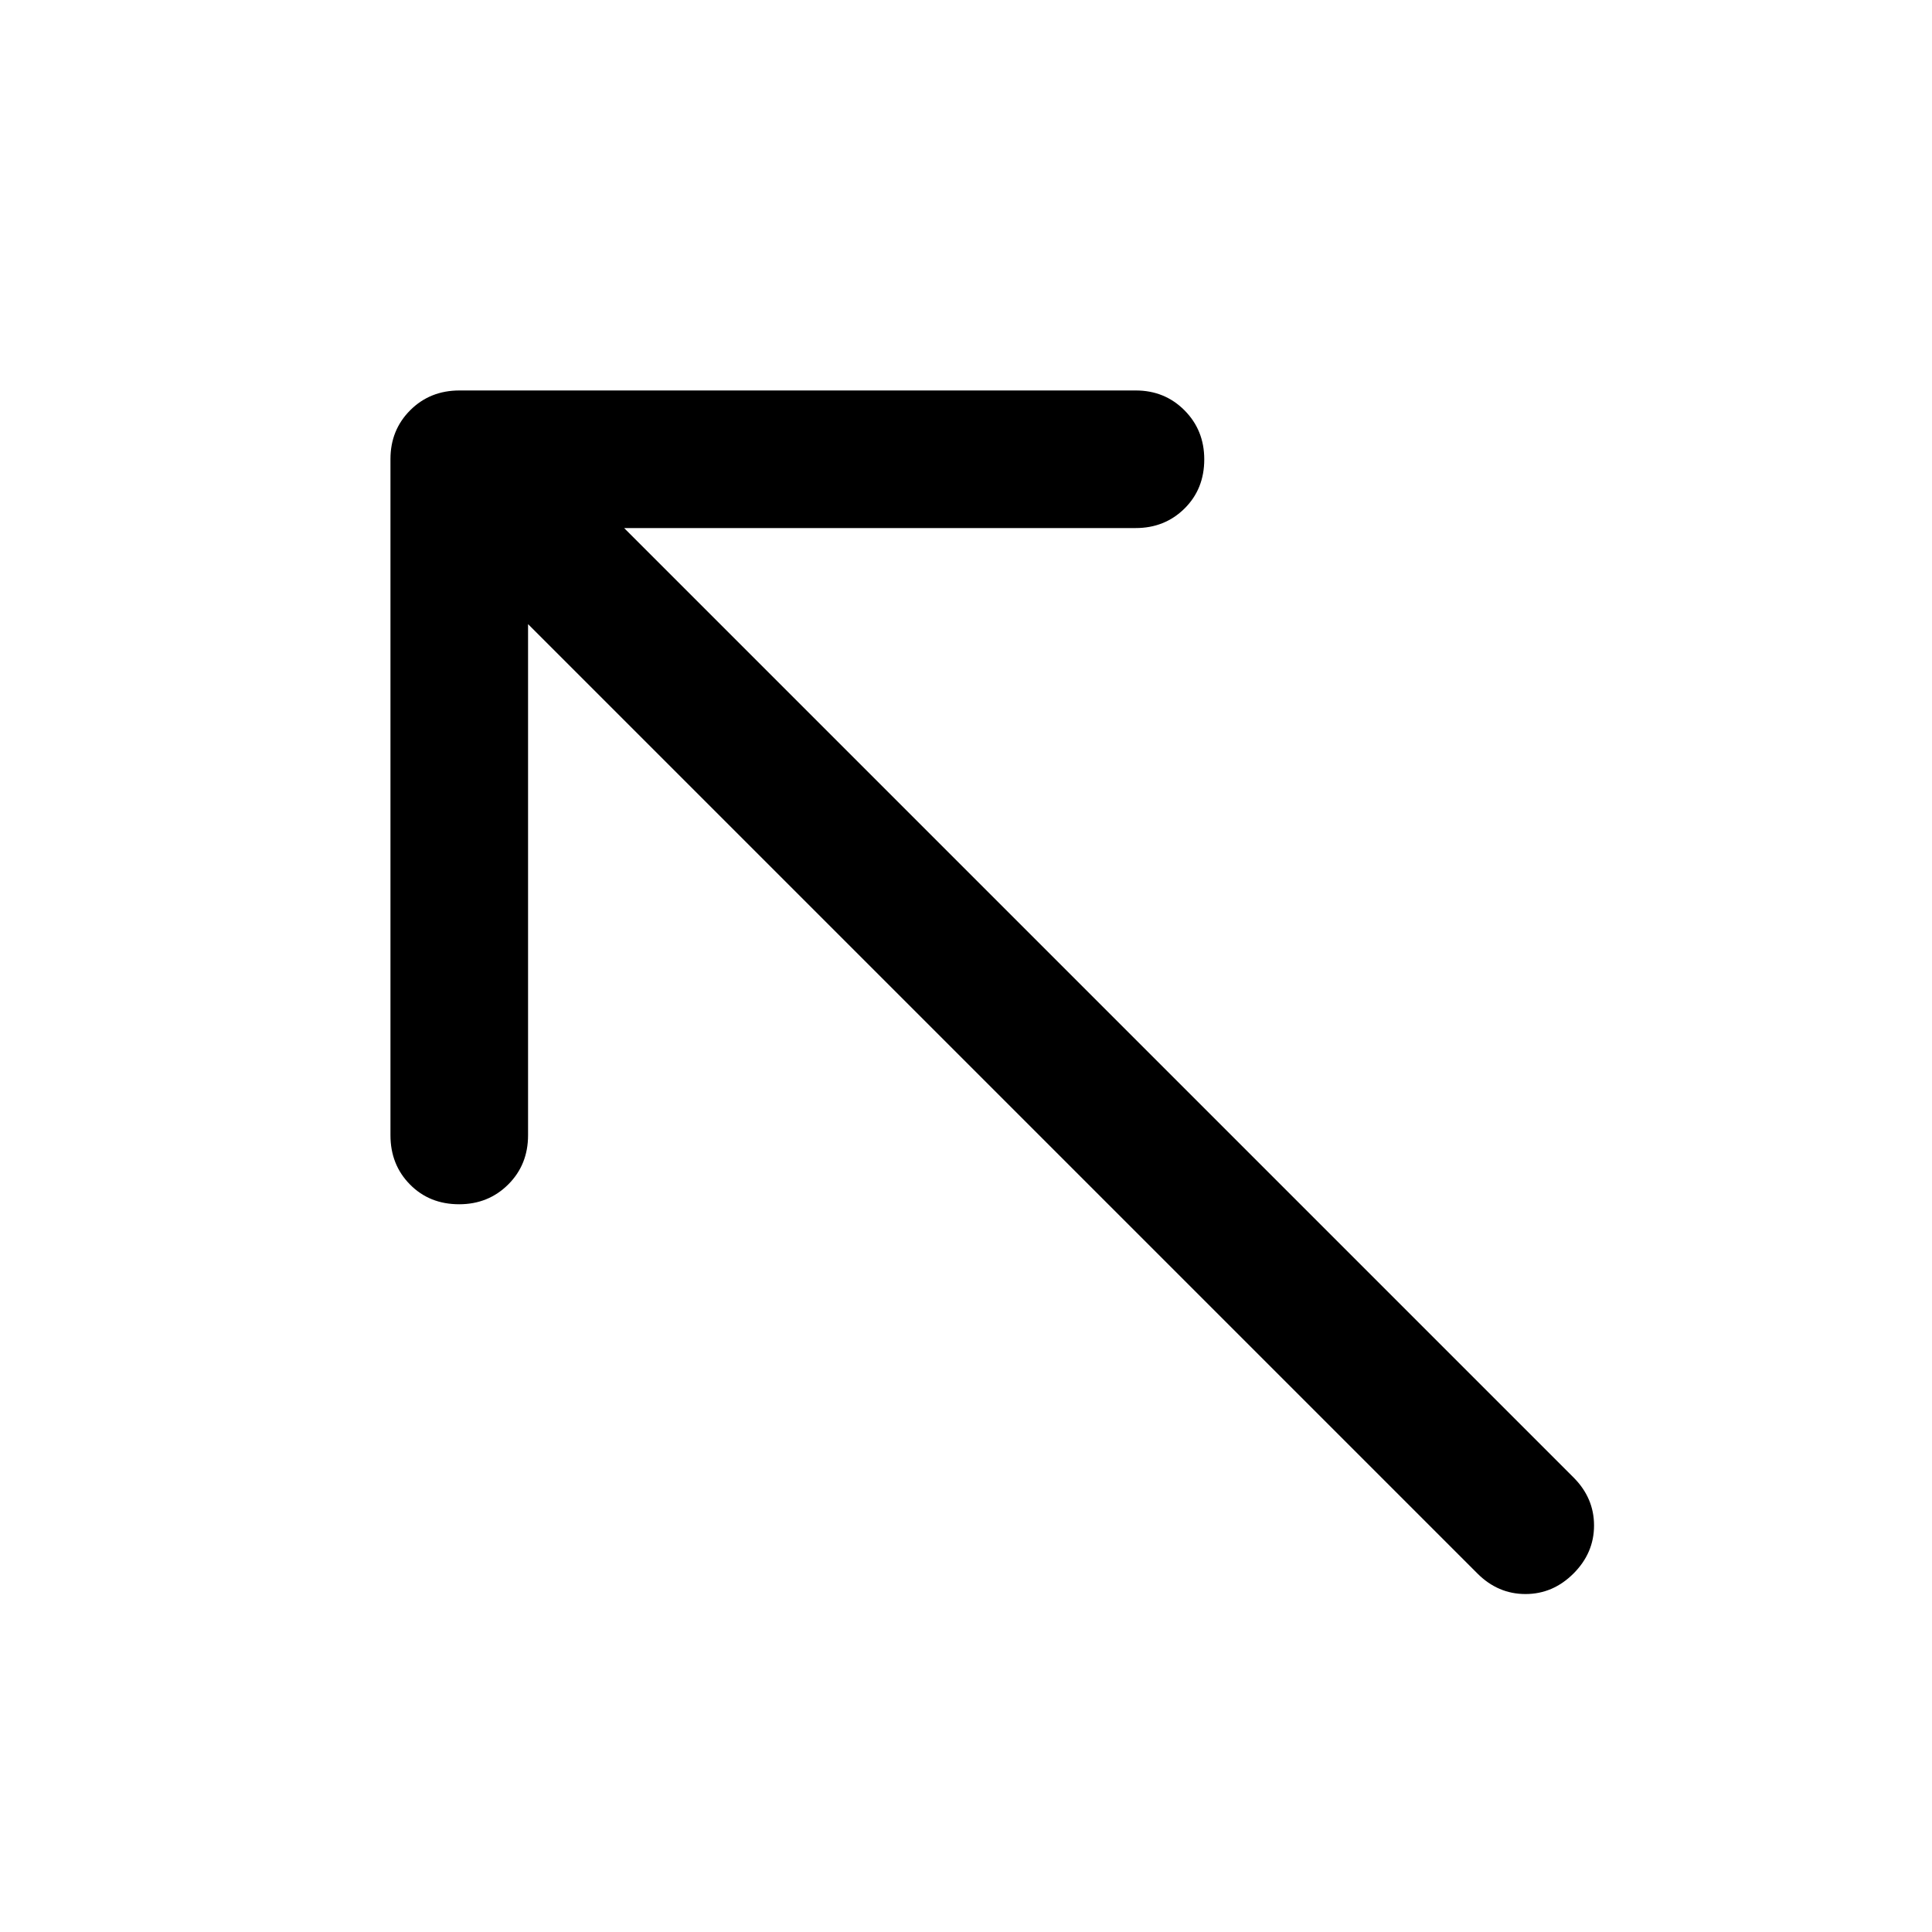 <svg xmlns="http://www.w3.org/2000/svg" width="48" height="48" viewBox="0 -960 960 960"><path d="M262.39-649.87v253.96q0 14.66-9.87 24.48t-24.37 9.82q-14.74 0-24.43-9.82-9.7-9.82-9.7-24.48v-336q0-14.43 9.82-24.25t24.49-9.82h336q14.42 0 24.24 9.87 9.82 9.87 9.82 24.37 0 14.74-9.82 24.44-9.82 9.69-24.24 9.69h-254.2l471.74 471.74q10.2 10.2 10.2 23.87 0 13.67-10.2 23.87-10.2 10.2-23.87 10.2-13.67 0-23.87-10.2L262.39-649.87Z"/></svg>